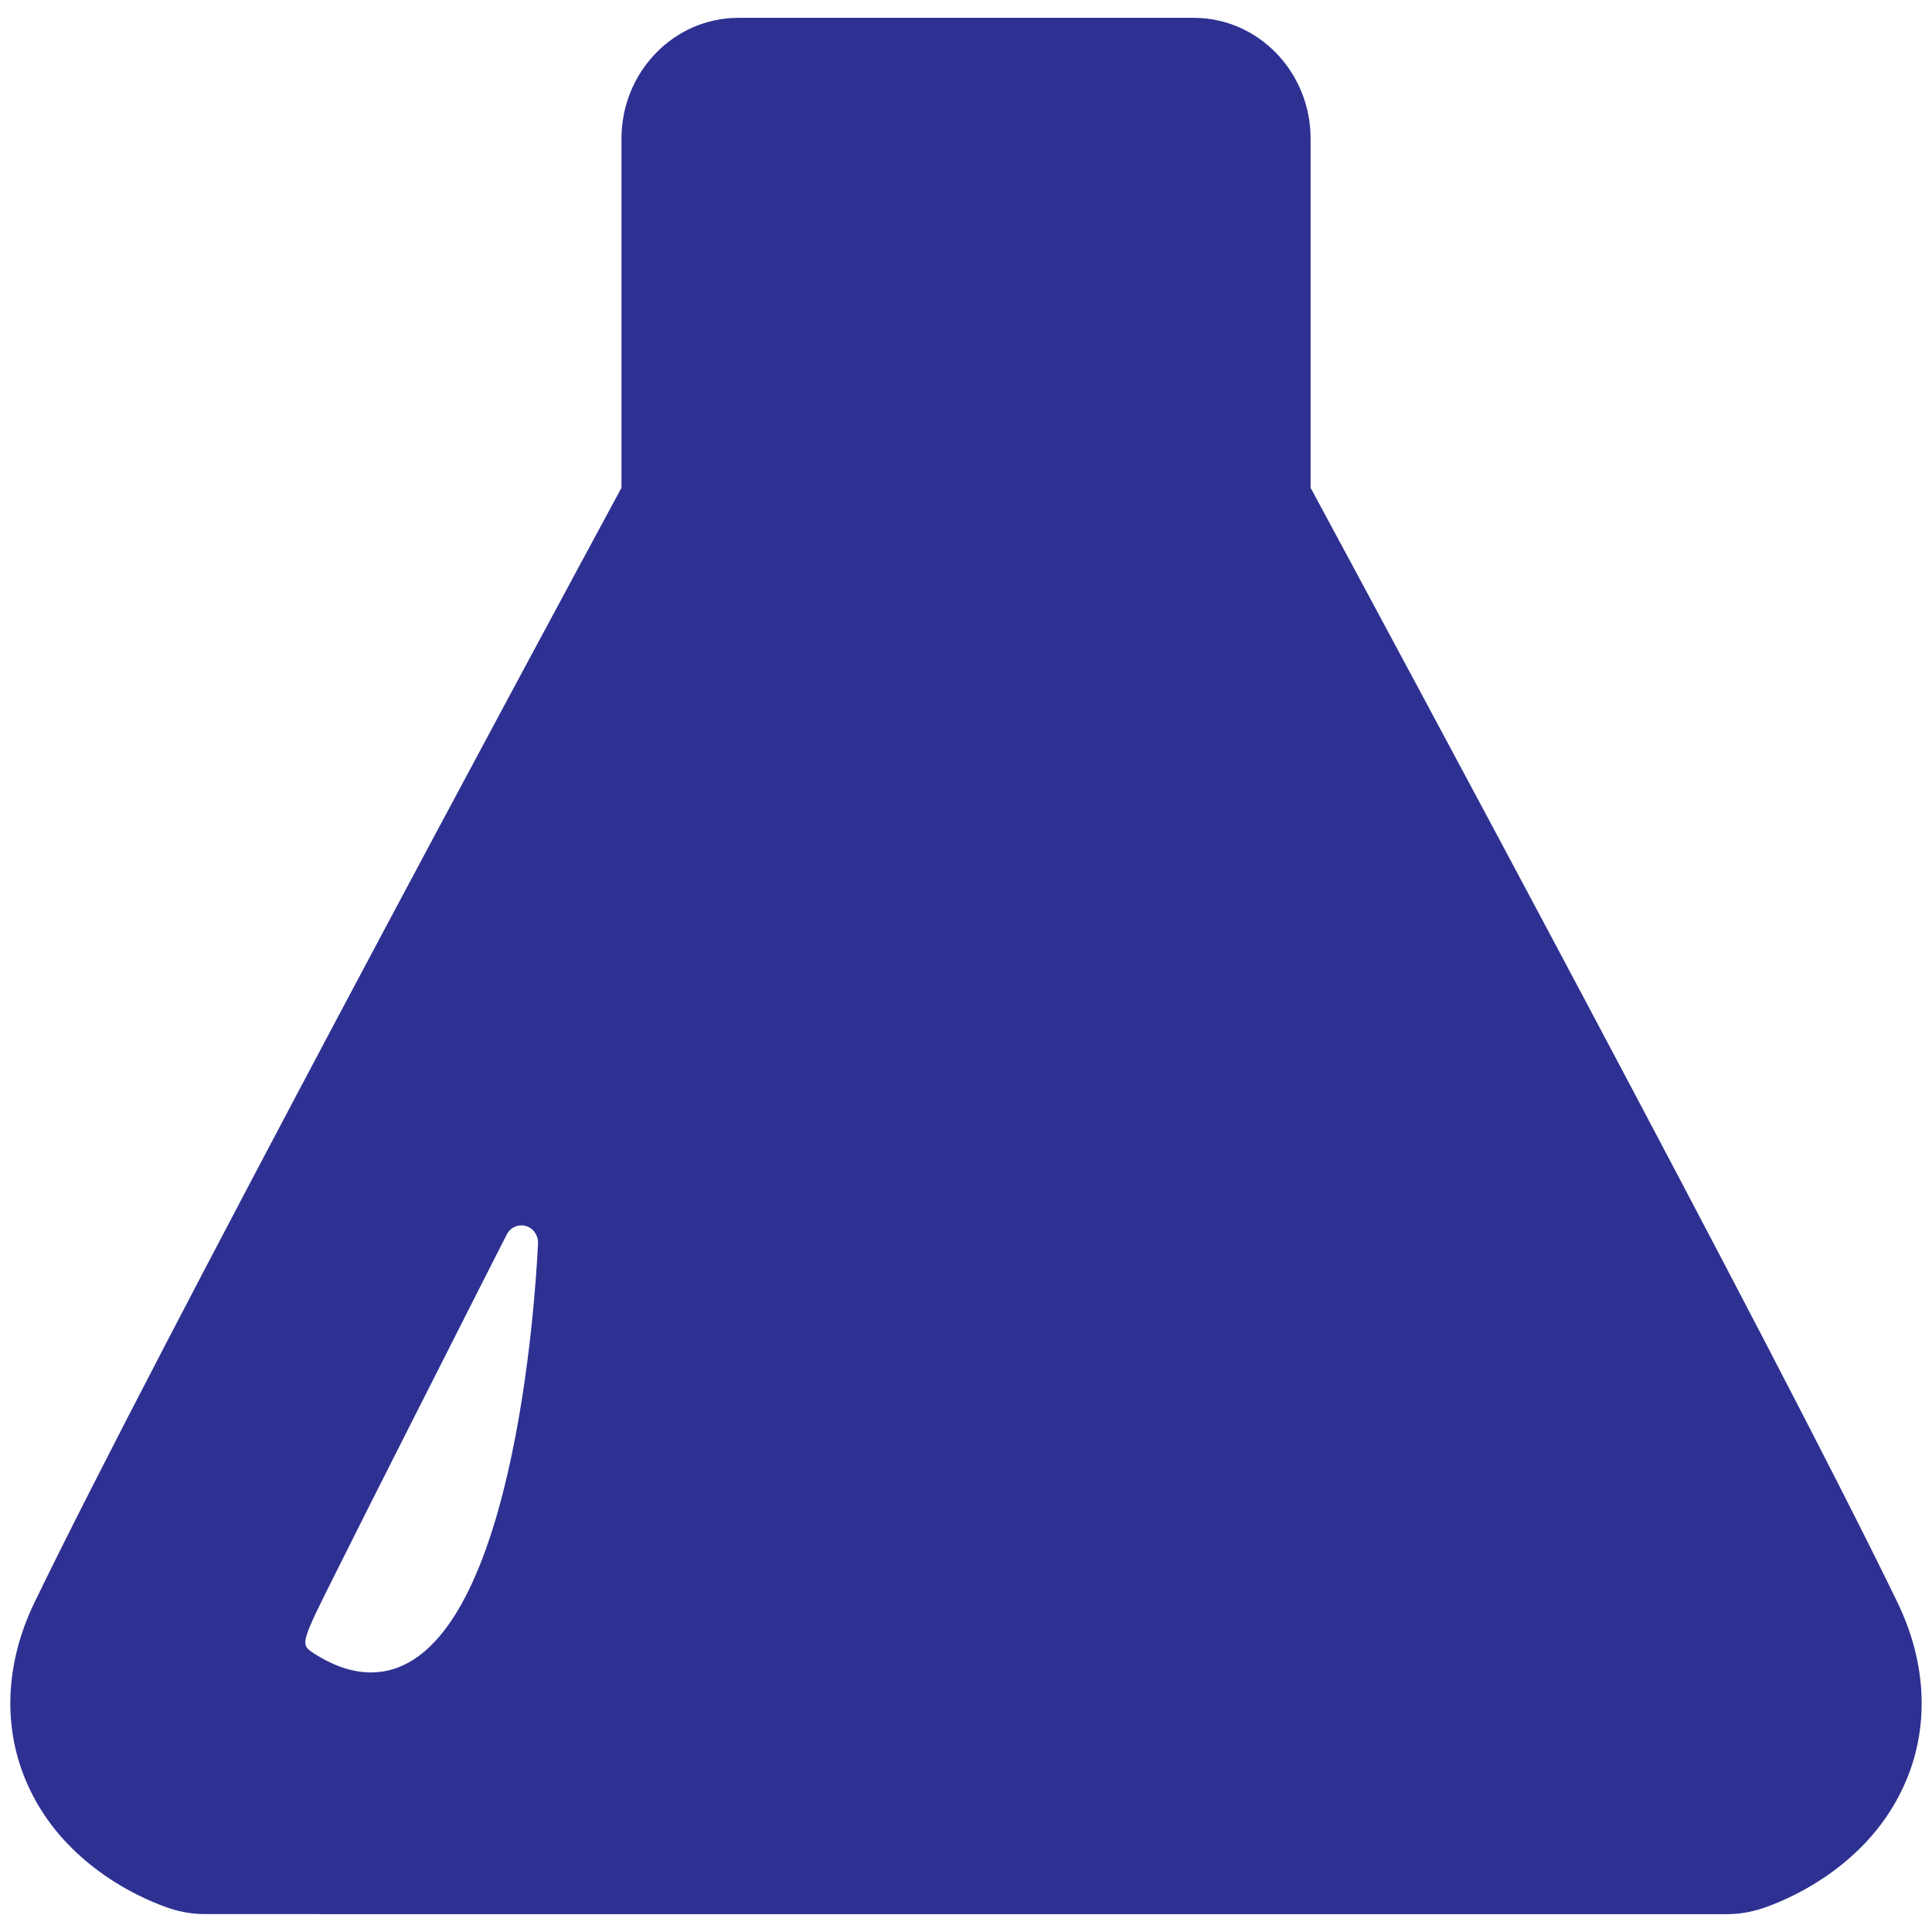 <?xml version="1.0" encoding="utf-8"?>
<!-- Generator: Adobe Illustrator 16.0.0, SVG Export Plug-In . SVG Version: 6.00 Build 0)  -->
<!DOCTYPE svg PUBLIC "-//W3C//DTD SVG 1.1//EN" "http://www.w3.org/Graphics/SVG/1.1/DTD/svg11.dtd">
<svg version="1.1" id="Layer_1" xmlns="http://www.w3.org/2000/svg" xmlns:xlink="http://www.w3.org/1999/xlink" x="0px" y="0px"
	 width="500px" height="500px" viewBox="0 0 500 500" enable-background="new 0 0 500 500" xml:space="preserve">
<path fill="#2E3192" d="M491.133,414.855c-31.553-65.195-130.769-249.338-151.95-288.616V35.887c0-17.247-13.547-31.27-30.251-31.27
	h-4.478c-0.038,0-0.076,0-0.113,0H191.086c-16.703,0-30.25,14.023-30.25,31.27v90.352C139.617,165.497,40.383,349.639,8.867,414.835
	c-7.332,15.234-8.2,31.388-2.343,45.586c9.598,23.419,32.971,32.032,37.563,33.517c2.929,0.958,5.989,1.427,9.069,1.427H82.48
	c0.038,0,0.057,0.019,0.076,0.019h364.288c3.08,0,6.122-0.487,9.069-1.445c4.611-1.484,27.964-10.098,37.563-33.517
	C499.333,446.223,498.464,430.069,491.133,414.855z M95.952,432.824c-4.704,0-9.731-1.699-14.794-4.981
	c-3.514-2.344-3.514-2.344,6.311-21.953c4.799-9.63,11.262-22.421,17.742-35.233c12.924-25.587,25.923-51.154,25.923-51.154
	c0.927-1.837,3.005-2.773,4.932-2.226c1.965,0.547,3.25,2.422,3.174,4.512C138.71,333.154,133.08,432.824,95.952,432.824z"/>
</svg>
